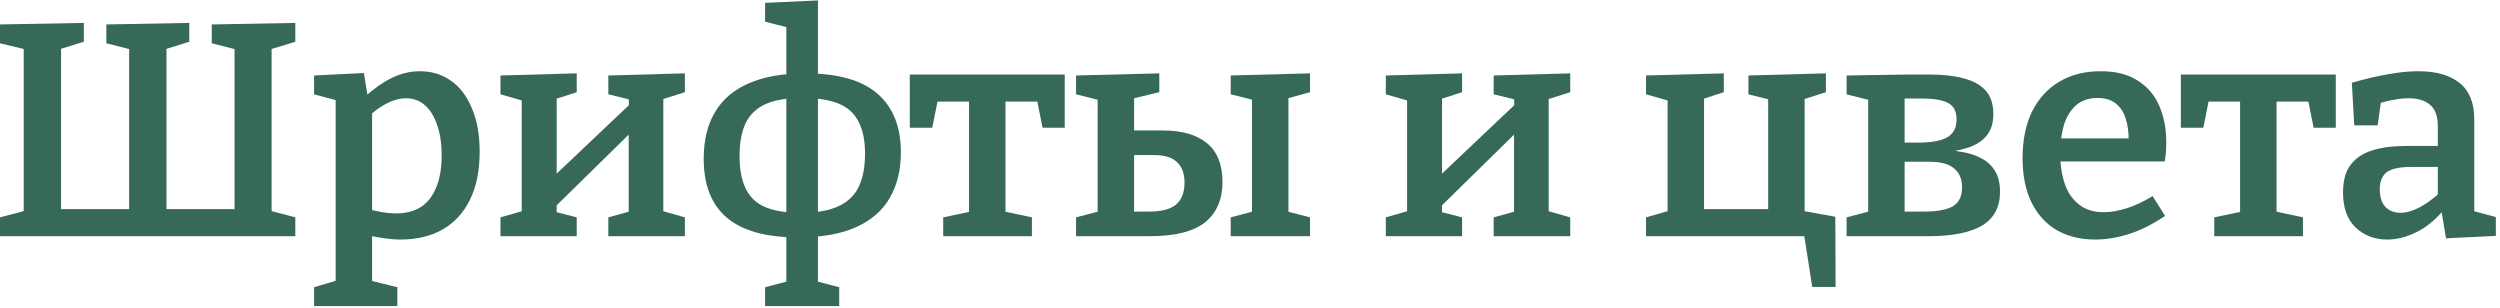 <?xml version="1.0" encoding="UTF-8"?> <svg xmlns="http://www.w3.org/2000/svg" width="576" height="71" viewBox="0 0 576 71" fill="none"> <path d="M0 54.42V50.08L6.65 48.33L5.46 50.08V9.83L6.93 11.65L0 9.97V5.63L19.32 5.28V9.62L12.74 11.65L14.07 9.76V50.36L12.95 48.19H31.36L29.75 50.36V9.83L31.15 11.65L24.5 9.97V5.63L43.61 5.28V9.62L37.1 11.65L38.36 9.76V50.36L37.1 48.19H55.65L54.04 50.36V9.83L55.37 11.65L48.79 9.97V5.63L68.04 5.28V9.62L61.39 11.65L62.58 9.76V50.29L61.39 48.33L68.04 50.08V54.42H0Z" fill="#36695A"></path> <path d="M72.363 70.52V66.18L78.453 64.36L77.333 65.83V22.15L78.383 23.34L72.363 21.73V17.39L83.843 16.83L84.823 22.92L83.913 22.43C86.06 20.47 88.183 18.977 90.283 17.95C92.383 16.923 94.53 16.41 96.723 16.41C99.43 16.41 101.81 17.133 103.863 18.58C105.916 19.98 107.526 22.08 108.693 24.88C109.906 27.633 110.513 30.993 110.513 34.96C110.513 39.44 109.743 43.173 108.203 46.16C106.71 49.147 104.586 51.41 101.833 52.95C99.126 54.443 95.953 55.19 92.313 55.19C91.1 55.19 89.863 55.097 88.603 54.91C87.343 54.723 86.013 54.49 84.613 54.21L85.733 53.16V65.83L84.753 64.5L91.543 66.18V70.52H72.363ZM91.263 49.17C94.81 49.17 97.446 47.98 99.173 45.6C100.9 43.22 101.763 39.953 101.763 35.8C101.763 33.093 101.413 30.76 100.713 28.8C100.06 26.84 99.126 25.323 97.913 24.25C96.7 23.177 95.23 22.64 93.503 22.64C92.15 22.64 90.726 23.013 89.233 23.76C87.786 24.46 86.27 25.557 84.683 27.05L85.733 24.74V49.8L84.683 48.12C87.11 48.82 89.303 49.17 91.263 49.17Z" fill="#36695A"></path> <path d="M115.309 54.42V50.08L121.889 48.19L120.209 49.94V21.87L122.379 23.76L115.309 21.73V17.39L132.879 16.9V21.24L126.369 23.34L128.259 21.66V41.4L126.999 41.19L145.549 23.62L144.919 25.02L144.849 21.87L146.179 23.2L140.159 21.73V17.39L157.799 16.9V21.24L151.149 23.34L152.829 21.66V49.94L151.149 48.19L157.799 50.08V54.42H140.159V50.08L146.249 48.4L144.849 49.94V28.94L145.899 29.99L127.489 48.05L128.259 46.58V49.94L127.699 48.75L132.879 50.08V54.42H115.309Z" fill="#36695A"></path> <path d="M188.454 65.48L187.754 64.71L193.354 66.18V70.52H176.274V66.18L181.874 64.71L181.174 65.48V5.7L181.804 6.4L176.274 5V0.66L188.454 0.1V65.48ZM185.514 16.9C193.027 16.9 198.58 18.463 202.174 21.59C205.767 24.717 207.564 29.22 207.564 35.1C207.564 39.113 206.724 42.59 205.044 45.53C203.364 48.47 200.774 50.733 197.274 52.32C193.774 53.907 189.294 54.7 183.834 54.7C176.507 54.7 171.047 53.183 167.454 50.15C163.907 47.117 162.134 42.59 162.134 36.57C162.134 32.323 162.997 28.753 164.724 25.86C166.45 22.92 169.04 20.703 172.494 19.21C175.994 17.67 180.334 16.9 185.514 16.9ZM184.814 22.57C181.314 22.57 178.514 23.037 176.414 23.97C174.314 24.903 172.774 26.373 171.794 28.38C170.86 30.34 170.394 32.86 170.394 35.94C170.394 38.973 170.86 41.47 171.794 43.43C172.727 45.39 174.22 46.813 176.274 47.7C178.327 48.587 181.08 49.03 184.534 49.03C188.08 49.03 190.927 48.54 193.074 47.56C195.267 46.58 196.854 45.087 197.834 43.08C198.814 41.027 199.304 38.483 199.304 35.45C199.304 32.417 198.814 29.967 197.834 28.1C196.9 26.187 195.384 24.787 193.284 23.9C191.184 23.013 188.36 22.57 184.814 22.57Z" fill="#36695A"></path> <path d="M217.314 54.42V50.08L224.944 48.47L223.264 50.64V22.08L225.154 23.41H214.584L216.334 21.73L214.794 29.43H209.614V17.18H245.314V29.43H240.204L238.734 22.08L240.344 23.41H229.914L231.664 22.08V50.64L230.194 48.47L237.754 50.08V54.42H217.314Z" fill="#36695A"></path> <path d="M296.856 21.59V49.38L296.156 48.61L301.826 50.08V54.42H283.556V50.08L289.156 48.61L288.456 49.38V21.59L289.436 23.2L283.556 21.73V17.39L301.826 16.9V21.24L295.456 22.99L296.856 21.59ZM247.926 54.42V50.08L253.526 48.61L252.896 49.38V21.59L253.806 23.2L247.926 21.73V17.39L267.106 16.9V21.24L259.826 22.99L261.296 21.59V31.18L259.896 30.06H267.946C272.333 30.06 275.716 31.04 278.096 33C280.476 34.96 281.666 37.947 281.666 41.96C281.666 45.927 280.336 49.007 277.676 51.2C275.016 53.347 270.746 54.42 264.866 54.42H247.926ZM261.296 50.01L259.896 48.75H264.726C267.573 48.75 269.65 48.213 270.956 47.14C272.263 46.02 272.916 44.34 272.916 42.1C272.916 40 272.333 38.413 271.166 37.34C270.046 36.267 268.32 35.73 265.986 35.73H259.896L261.296 34.61V50.01Z" fill="#36695A"></path> <path d="M319.294 54.42V50.08L325.874 48.19L324.194 49.94V21.87L326.364 23.76L319.294 21.73V17.39L336.864 16.9V21.24L330.354 23.34L332.244 21.66V41.4L330.984 41.19L349.534 23.62L348.904 25.02L348.834 21.87L350.164 23.2L344.144 21.73V17.39L361.784 16.9V21.24L355.134 23.34L356.814 21.66V49.94L355.134 48.19L361.784 50.08V54.42H344.144V50.08L350.234 48.4L348.834 49.94V28.94L349.884 29.99L331.474 48.05L332.244 46.58V49.94L331.684 48.75L336.864 50.08V54.42H319.294Z" fill="#36695A"></path> <path d="M422.855 49.94L422.925 66.11H417.535L415.575 53.51L417.045 54.42H379.245V50.08L385.825 48.19L384.215 50.85V21.1L386.385 23.76L379.245 21.73V17.39L397.165 16.9V21.24L390.725 23.34L392.615 20.89V50.71L390.375 48.19H409.555L407.385 50.71V21.1L408.715 23.2L402.835 21.73V17.39L420.685 16.9V21.24L414.105 23.34L415.785 20.89V50.85L413.965 48.33L422.855 49.94Z" fill="#36695A"></path> <path d="M438.826 17.18H444.776C447.809 17.18 450.399 17.483 452.546 18.09C454.692 18.65 456.349 19.583 457.516 20.89C458.682 22.197 459.266 23.993 459.266 26.28C459.266 28.38 458.729 30.06 457.656 31.32C456.629 32.58 455.112 33.513 453.106 34.12C451.146 34.727 448.766 35.147 445.966 35.38L446.456 34.54C448.509 34.54 450.399 34.703 452.126 35.03C453.852 35.31 455.369 35.823 456.676 36.57C458.029 37.317 459.056 38.32 459.756 39.58C460.456 40.793 460.806 42.333 460.806 44.2C460.806 47.7 459.429 50.29 456.676 51.97C453.922 53.603 449.769 54.42 444.216 54.42H425.456V50.08L431.056 48.61L430.426 49.38V22.5L430.986 23.13L425.456 21.73V17.39L438.826 17.18ZM443.026 22.71H437.426L438.826 21.38V33.91L437.426 32.86H441.836C445.009 32.86 447.296 32.44 448.696 31.6C450.096 30.76 450.796 29.407 450.796 27.54C450.796 25.72 450.166 24.46 448.906 23.76C447.646 23.06 445.686 22.71 443.026 22.71ZM443.166 48.75C446.246 48.75 448.486 48.353 449.886 47.56C451.332 46.72 452.056 45.25 452.056 43.15C452.056 41.237 451.449 39.79 450.236 38.81C449.069 37.783 447.156 37.27 444.496 37.27H437.426L438.826 36.15V50.01L437.426 48.75H443.166Z" fill="#36695A"></path> <path d="M482.661 55.19C479.394 55.19 476.501 54.49 473.981 53.09C471.461 51.643 469.501 49.52 468.101 46.72C466.701 43.92 466.001 40.49 466.001 36.43C466.001 32.277 466.724 28.707 468.171 25.72C469.664 22.733 471.741 20.447 474.401 18.86C477.108 17.227 480.304 16.41 483.991 16.41C487.491 16.41 490.338 17.133 492.531 18.58C494.771 19.98 496.428 21.917 497.501 24.39C498.574 26.863 499.111 29.663 499.111 32.79C499.111 33.49 499.088 34.19 499.041 34.89C498.994 35.59 498.901 36.36 498.761 37.2H472.721V31.88H491.411L490.431 32.51C490.478 30.643 490.268 28.963 489.801 27.47C489.381 25.977 488.634 24.787 487.561 23.9C486.488 23.013 485.064 22.57 483.291 22.57C481.284 22.57 479.628 23.13 478.321 24.25C477.061 25.37 476.128 26.887 475.521 28.8C474.961 30.713 474.681 32.883 474.681 35.31C474.681 37.97 475.031 40.327 475.731 42.38C476.431 44.387 477.528 45.973 479.021 47.14C480.514 48.307 482.404 48.89 484.691 48.89C486.324 48.89 488.098 48.587 490.011 47.98C491.924 47.373 493.908 46.44 495.961 45.18L498.831 49.73C496.171 51.55 493.464 52.927 490.711 53.86C487.958 54.747 485.274 55.19 482.661 55.19Z" fill="#36695A"></path> <path d="M510.165 54.42V50.08L517.795 48.47L516.115 50.64V22.08L518.005 23.41H507.435L509.185 21.73L507.645 29.43H502.465V17.18H538.165V29.43H533.055L531.586 22.08L533.195 23.41H522.766L524.516 22.08V50.64L523.045 48.47L530.605 50.08V54.42H510.165Z" fill="#36695A"></path> <path d="M570.072 50.01L568.812 48.33L575.042 50.01V54.35L563.562 54.91L562.442 48.19L563.002 48.4C561.089 50.687 558.989 52.39 556.702 53.51C554.462 54.63 552.222 55.19 549.982 55.19C547.136 55.19 544.732 54.28 542.772 52.46C540.812 50.593 539.832 47.887 539.832 44.34C539.832 41.633 540.416 39.51 541.582 37.97C542.749 36.43 544.382 35.333 546.482 34.68C548.629 33.98 551.219 33.63 554.252 33.63H562.302L561.672 34.4V29.08C561.672 26.793 561.089 25.16 559.922 24.18C558.756 23.153 557.099 22.64 554.952 22.64C553.879 22.64 552.736 22.757 551.522 22.99C550.356 23.177 549.072 23.503 547.672 23.97L548.652 22.92L547.812 28.87H542.422L541.862 19.07C544.896 18.183 547.672 17.53 550.192 17.11C552.712 16.643 555.046 16.41 557.192 16.41C561.299 16.41 564.472 17.32 566.712 19.14C568.952 20.913 570.072 23.713 570.072 27.54V50.01ZM548.302 43.57C548.302 45.437 548.746 46.813 549.632 47.7C550.519 48.587 551.662 49.03 553.062 49.03C554.416 49.03 555.886 48.61 557.472 47.77C559.059 46.93 560.599 45.81 562.092 44.41L561.672 46.09V37.76L562.302 38.46H555.582C552.829 38.46 550.916 38.88 549.842 39.72C548.816 40.56 548.302 41.843 548.302 43.57Z" fill="#36695A"></path> </svg> 